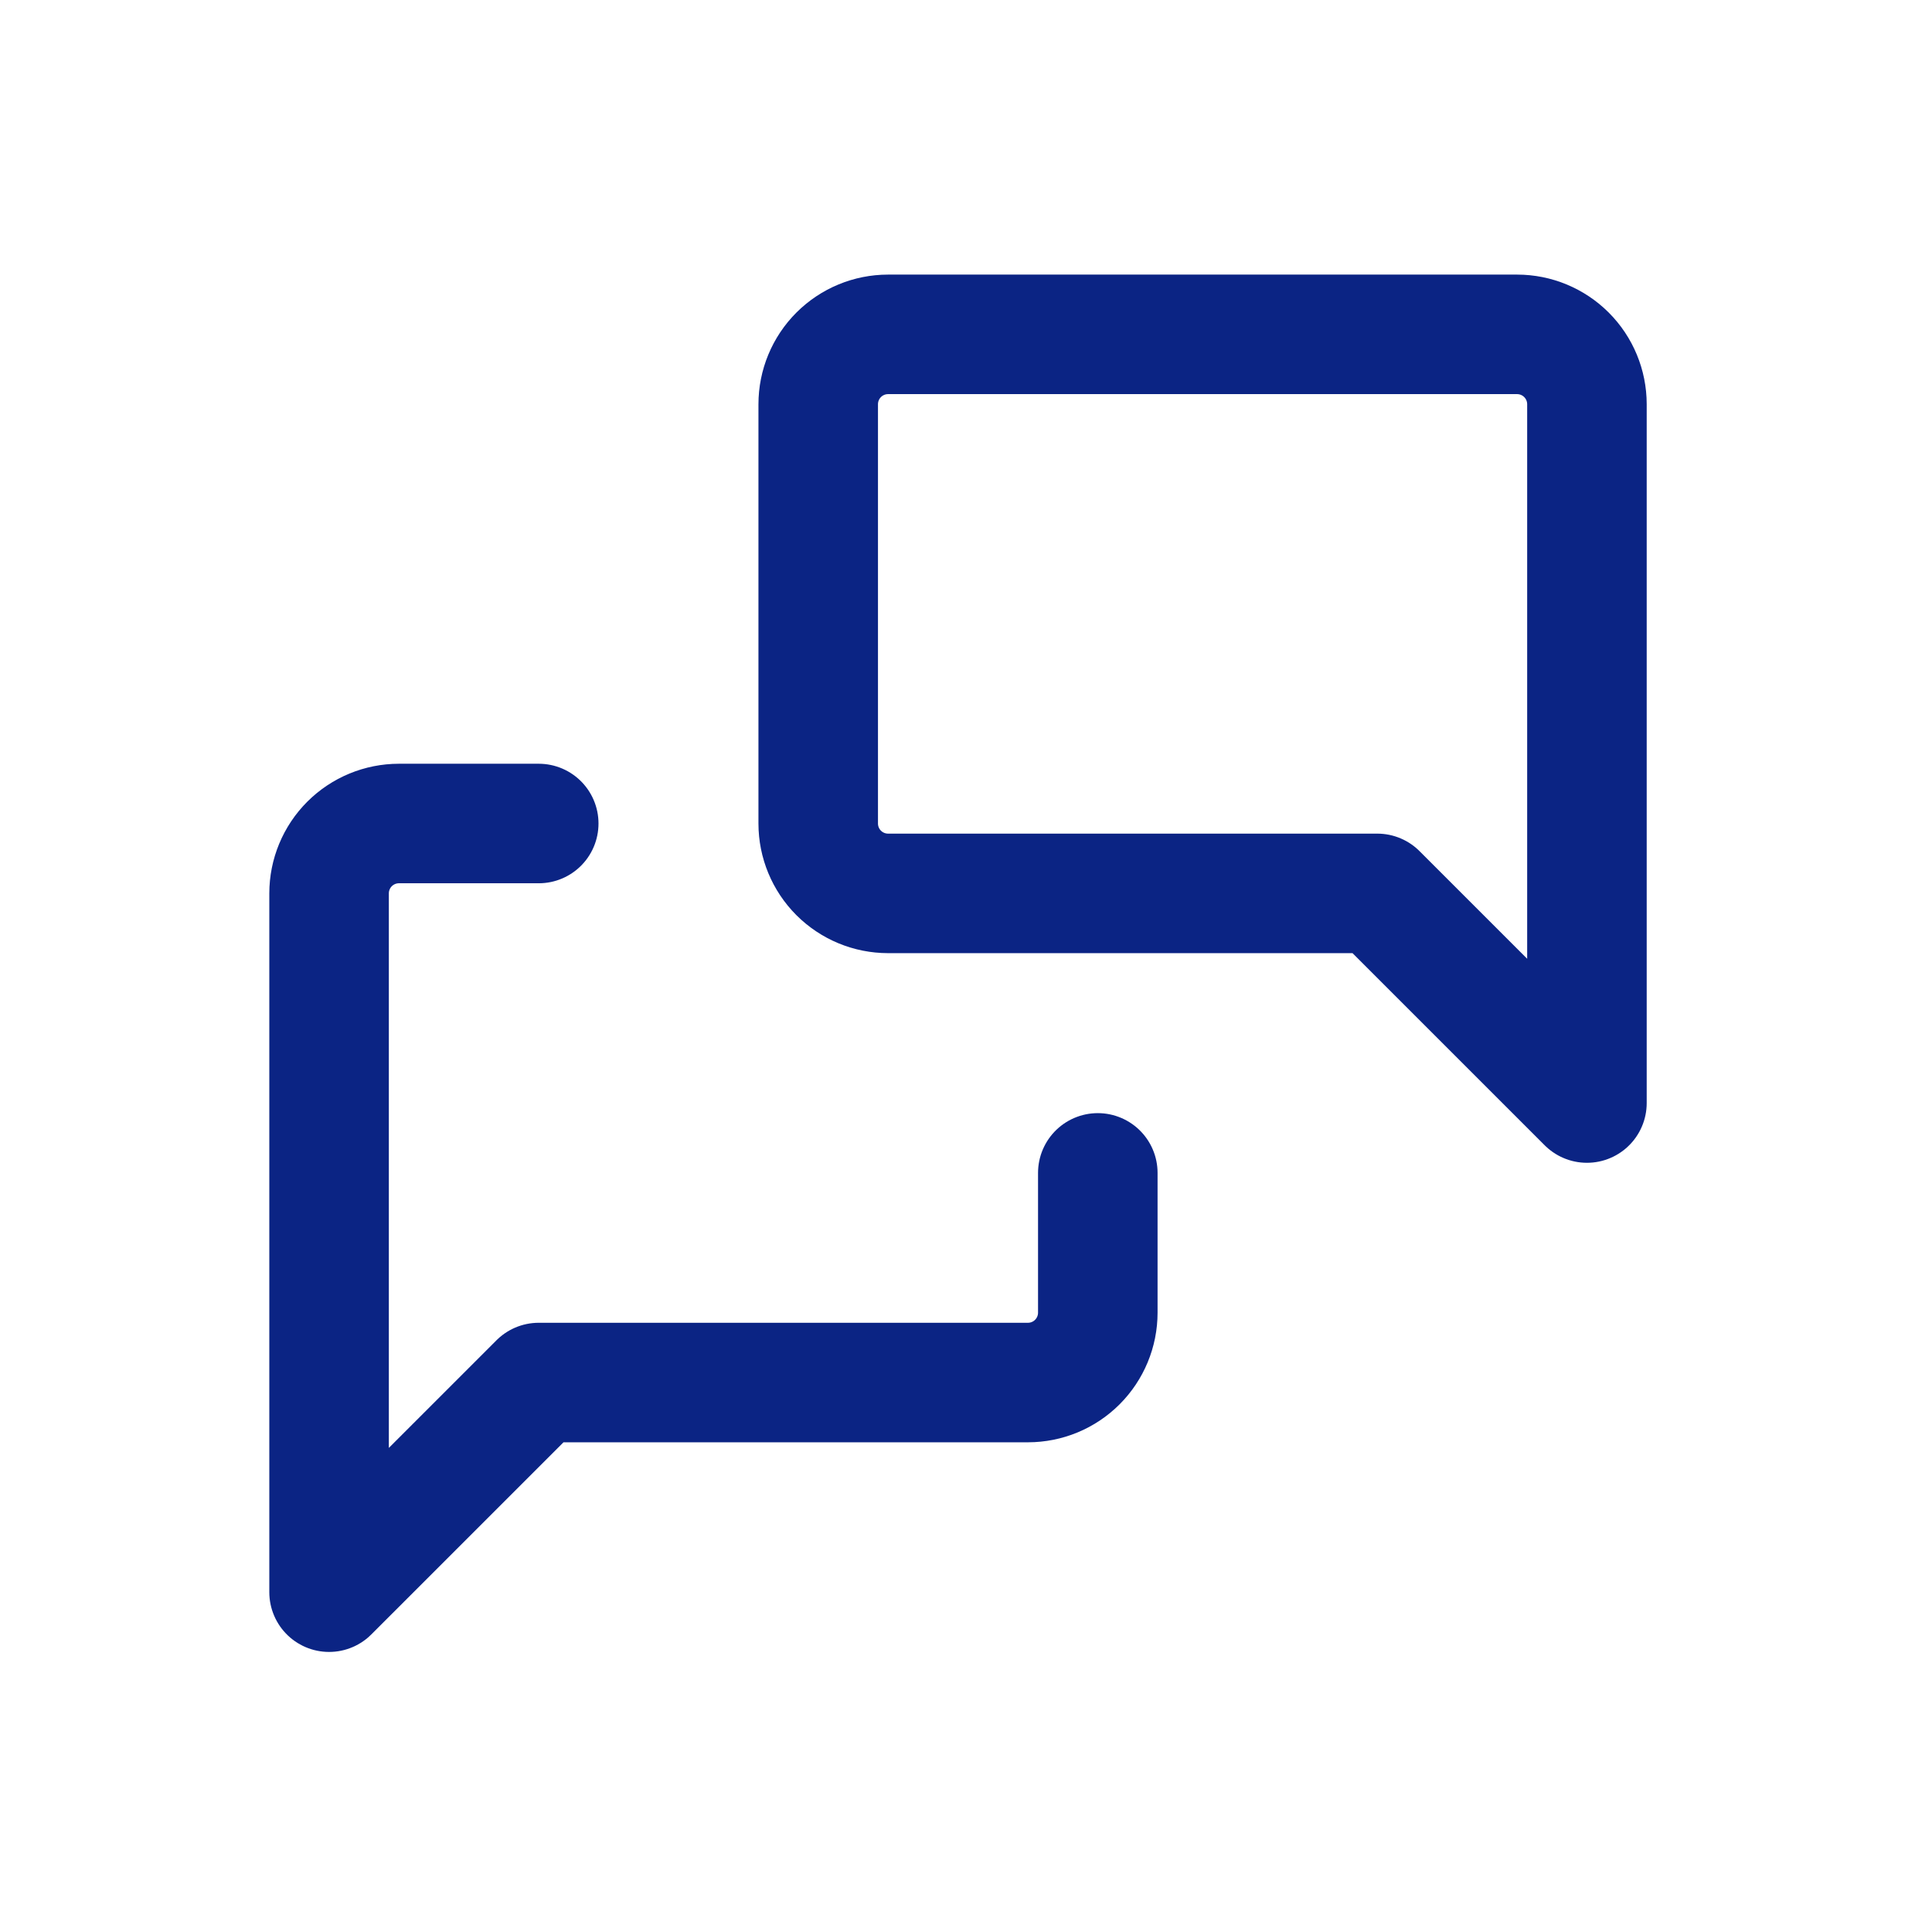<svg xmlns="http://www.w3.org/2000/svg" width="91" height="90" viewBox="0 0 91 90" fill="none"><path d="M74.747 51.958L64.872 42.083H41.831C40.958 42.083 40.12 41.736 39.503 41.119C38.886 40.502 38.539 39.665 38.539 38.792V19.042C38.539 18.169 38.886 17.331 39.503 16.714C40.12 16.097 40.958 15.75 41.831 15.75H71.456C72.329 15.75 73.166 16.097 73.783 16.714C74.4 17.331 74.747 18.169 74.747 19.042V51.958Z" stroke="#0B2484" stroke-width="5.63" stroke-linecap="round" stroke-linejoin="round"></path><path d="M51.708 55.249V61.833C51.708 62.706 51.361 63.543 50.744 64.16C50.127 64.778 49.29 65.124 48.417 65.124H25.375L15.5 74.999V42.083C15.5 41.21 15.847 40.372 16.464 39.755C17.081 39.138 17.919 38.791 18.792 38.791H25.375" stroke="#0B2484" stroke-width="5.63" stroke-linecap="round" stroke-linejoin="round"></path></svg>